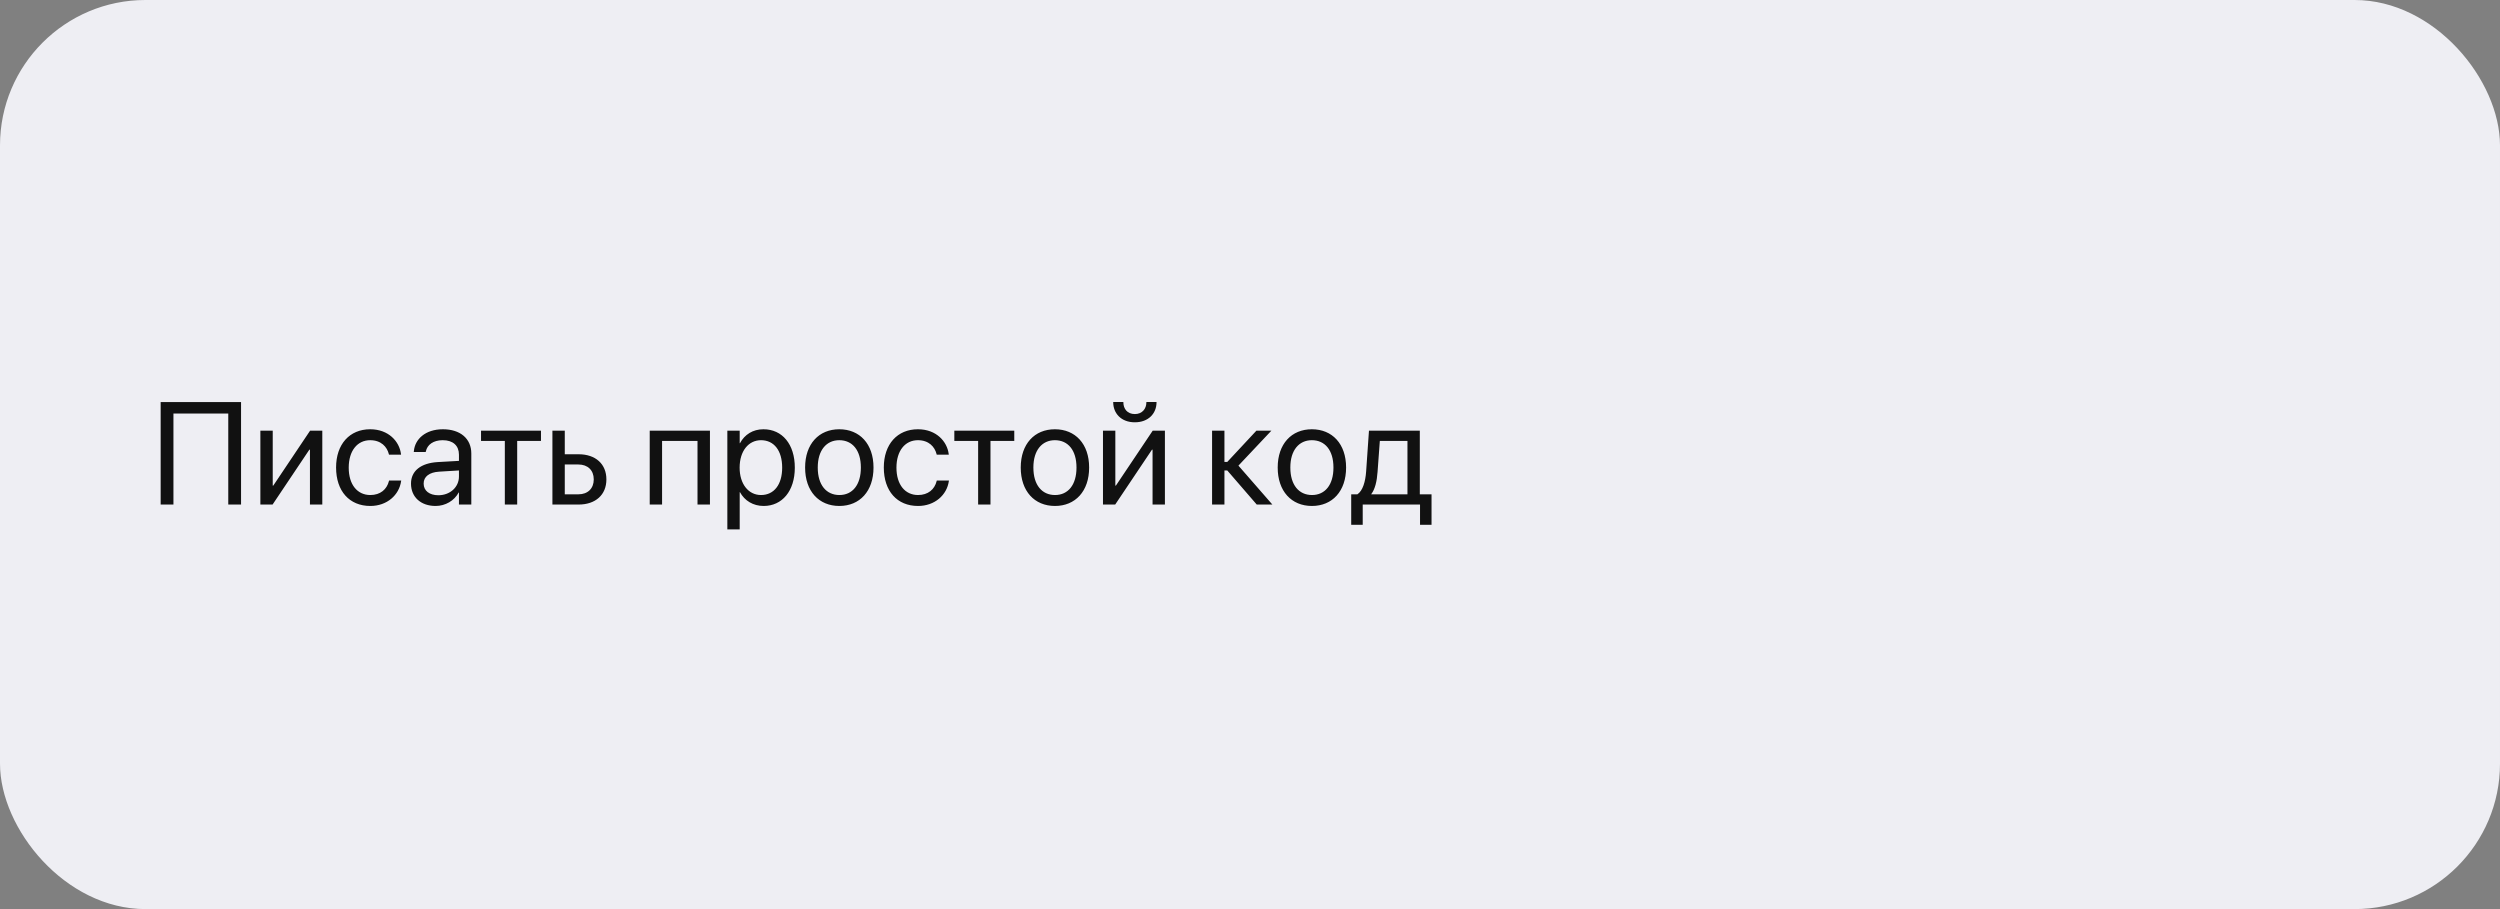 <?xml version="1.0" encoding="UTF-8"?> <svg xmlns="http://www.w3.org/2000/svg" width="550" height="200" viewBox="0 0 550 200" fill="none"><rect x="0" y="0" width="550" height="200" fill="#808080" stroke="none"/> <rect width="550" height="200" rx="32" fill="#EEEEF3"></rect> <path d="M53.031 111H50.219V90.984H38.156V111H35.344V88.453H53.031V111ZM57.281 111V94.75H60V106.828H60.125L68.219 94.75H70.906V111H68.188V98.922H68.062L59.969 111H57.281ZM81.469 111.312C76.859 111.312 73.938 108.031 73.938 102.859V102.844C73.938 97.719 76.922 94.438 81.438 94.438C85.484 94.438 87.875 97.125 88.219 99.906L88.234 100.031H85.578L85.547 99.906C85.141 98.281 83.828 96.844 81.438 96.844C78.609 96.844 76.719 99.188 76.719 102.875V102.891C76.719 106.672 78.656 108.906 81.469 108.906C83.688 108.906 85.109 107.656 85.562 105.844L85.594 105.719H88.266L88.25 105.828C87.812 108.922 85.141 111.312 81.469 111.312ZM95.828 111.312C92.594 111.312 90.422 109.359 90.422 106.406V106.375C90.422 103.609 92.578 101.875 96.312 101.656L100.969 101.391V100.031C100.969 98.047 99.672 96.844 97.406 96.844C95.312 96.844 94 97.844 93.688 99.297L93.656 99.438H91.031L91.047 99.266C91.281 96.594 93.609 94.438 97.438 94.438C101.281 94.438 103.688 96.516 103.688 99.766V111H100.969V108.359H100.906C99.953 110.141 98 111.312 95.828 111.312ZM93.203 106.406C93.203 107.969 94.484 108.953 96.438 108.953C99 108.953 100.969 107.188 100.969 104.828V103.5L96.625 103.766C94.453 103.891 93.203 104.859 93.203 106.375V106.406ZM119.016 94.75V97H113.781V111H111.062V97H105.828V94.75H119.016ZM121.531 111V94.75H124.25V99.938H127.297C131.016 99.938 133.406 102.078 133.406 105.453V105.484C133.406 108.859 131.016 111 127.297 111H121.531ZM127.25 102.188H124.25V108.75H127.25C129.328 108.75 130.625 107.453 130.625 105.484V105.453C130.625 103.469 129.312 102.188 127.25 102.188ZM142.938 111V94.75H156.188V111H153.453V97H145.656V111H142.938ZM160.016 116.469V94.75H162.734V97.5H162.797C163.812 95.609 165.625 94.438 167.953 94.438C172.109 94.438 174.859 97.75 174.859 102.875V102.891C174.859 108.016 172.078 111.312 168 111.312C165.703 111.312 163.812 110.156 162.797 108.281H162.734V116.469H160.016ZM167.422 108.906C170.297 108.906 172.078 106.594 172.078 102.891V102.875C172.078 99.141 170.297 96.844 167.422 96.844C164.672 96.844 162.719 99.234 162.719 102.875V102.891C162.719 106.516 164.688 108.906 167.422 108.906ZM184.656 111.312C180.141 111.312 177.125 108.047 177.125 102.875V102.844C177.125 97.672 180.156 94.438 184.641 94.438C189.125 94.438 192.172 97.656 192.172 102.844V102.875C192.172 108.062 189.141 111.312 184.656 111.312ZM184.672 108.906C187.531 108.906 189.391 106.688 189.391 102.875V102.844C189.391 99.031 187.516 96.844 184.641 96.844C181.812 96.844 179.906 99.047 179.906 102.844V102.875C179.906 106.703 181.797 108.906 184.672 108.906ZM201.969 111.312C197.359 111.312 194.438 108.031 194.438 102.859V102.844C194.438 97.719 197.422 94.438 201.938 94.438C205.984 94.438 208.375 97.125 208.719 99.906L208.734 100.031H206.078L206.047 99.906C205.641 98.281 204.328 96.844 201.938 96.844C199.109 96.844 197.219 99.188 197.219 102.875V102.891C197.219 106.672 199.156 108.906 201.969 108.906C204.188 108.906 205.609 107.656 206.062 105.844L206.094 105.719H208.766L208.75 105.828C208.312 108.922 205.641 111.312 201.969 111.312ZM223.141 94.75V97H217.906V111H215.188V97H209.953V94.75H223.141ZM232.094 111.312C227.578 111.312 224.562 108.047 224.562 102.875V102.844C224.562 97.672 227.594 94.438 232.078 94.438C236.562 94.438 239.609 97.656 239.609 102.844V102.875C239.609 108.062 236.578 111.312 232.094 111.312ZM232.109 108.906C234.969 108.906 236.828 106.688 236.828 102.875V102.844C236.828 99.031 234.953 96.844 232.078 96.844C229.25 96.844 227.344 99.047 227.344 102.844V102.875C227.344 106.703 229.234 108.906 232.109 108.906ZM249.656 92.906C246.672 92.906 244.906 90.953 244.906 88.484V88.438H247.141V88.516C247.141 89.906 247.984 91.094 249.672 91.094C251.297 91.094 252.203 89.906 252.203 88.516V88.438H254.438V88.484C254.438 90.953 252.672 92.906 249.656 92.906ZM242.656 111V94.75H245.375V106.828H245.5L253.594 94.75H256.281V111H253.562V98.922H253.438L245.344 111H242.656ZM270 103.5H269.375V111H266.656V94.75H269.375V101.625H270L276.406 94.75H279.703L272.453 102.438L279.922 111H276.484L270 103.5ZM288.625 111.312C284.109 111.312 281.094 108.047 281.094 102.875V102.844C281.094 97.672 284.125 94.438 288.609 94.438C293.094 94.438 296.141 97.656 296.141 102.844V102.875C296.141 108.062 293.109 111.312 288.625 111.312ZM288.641 108.906C291.5 108.906 293.359 106.688 293.359 102.875V102.844C293.359 99.031 291.484 96.844 288.609 96.844C285.781 96.844 283.875 99.047 283.875 102.844V102.875C283.875 106.703 285.766 108.906 288.641 108.906ZM299.797 115.453H297.266V108.75H298.625C299.812 107.969 300.391 105.953 300.547 103.766L301.172 94.75H312.359V108.75H314.938V115.453H312.406V111H299.797V115.453ZM309.641 108.75V97H303.562L303.062 103.828C302.922 105.875 302.5 107.641 301.688 108.688V108.75H309.641Z" fill="#111111"></path> </svg> 